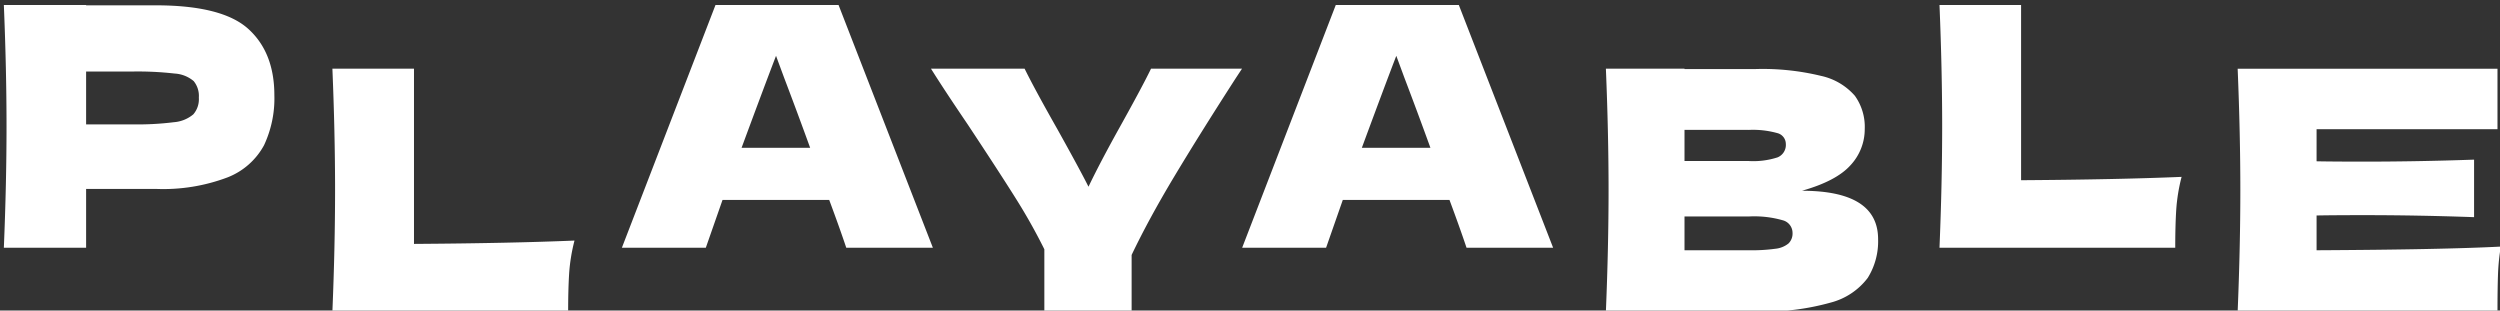 <svg xmlns="http://www.w3.org/2000/svg" width="314" height="39" viewBox="0 0 314 39">
  <rect x="0" y="0" width="314" height="39" fill="#333333" stroke="none"/>
  <defs>
    <style>
      .cls-1 {
        fill: #fff;
        fill-rule: evenodd;
      }
    </style>
  </defs>
  <path id="PLAYABLE" class="cls-1" d="M10.816,0.669V0.627H0.484Q0.82,8.776.82,15.873T0.484,31.119H10.816V23.727h8.736a22.835,22.835,0,0,0,9.03-1.449,8.873,8.873,0,0,0,4.578-4.032,13.838,13.838,0,0,0,1.3-6.279q0-5.376-3.276-8.337T19.552,0.669H10.816Zm0,14.952V8.985h5.8a40.654,40.654,0,0,1,5.313.252,4.08,4.08,0,0,1,2.394.945,2.939,2.939,0,0,1,.651,2.079,2.9,2.9,0,0,1-.693,2.1,4.3,4.3,0,0,1-2.436.987,36.679,36.679,0,0,1-5.229.273h-5.8ZM52,8.627H41.749q0.336,8.149.336,15.246T41.749,39.119h29.61q0-2.813.126-4.788a22.463,22.463,0,0,1,.672-4.116q-7.98.337-20.16,0.42V8.627Zm65.17,22.492L105.323,0.627H89.867L78.107,31.119H88.649l2.1-6.006h13.4q1.344,3.613,2.142,6.006h10.878ZM93.143,18.561Q96,10.834,97.469,7.011l1.008,2.73q1.679,4.41,3.276,8.82h-8.61Zm51.425-9.934q-1.008,2.1-3.906,7.308-2.48,4.452-3.948,7.518-1.05-2.1-3.906-7.224-2.858-5.04-4.116-7.6h-11.76q1.6,2.562,4.62,7.014,3.864,5.838,5.964,9.177a72.383,72.383,0,0,1,3.654,6.489v7.812h10.962v-7.1q2.142-4.494,5.355-9.849t7.707-12.327l0.8-1.218H144.568Zm50.505,22.492L183.229,0.627H167.773l-11.76,30.492h10.542l2.1-6.006h13.4q1.343,3.613,2.142,6.006h10.878ZM171.049,18.561q2.855-7.727,4.326-11.55l1.008,2.73q1.679,4.41,3.276,8.82h-8.61Zm55.267,5.4q4.326-1.218,6.111-3.213a6.64,6.64,0,0,0,1.785-4.557,6.7,6.7,0,0,0-1.239-4.158,7.846,7.846,0,0,0-4.242-2.5,31.024,31.024,0,0,0-8.211-.861h-8.946V8.627H201.7q0.336,8.149.336,15.246T201.7,39.119h18.9a30.828,30.828,0,0,0,9.324-1.113A8.507,8.507,0,0,0,234.59,34.9a8.682,8.682,0,0,0,1.3-4.851q0-6.089-9.576-6.09h0Zm-6.678-7.644a11.371,11.371,0,0,1,3.591.4,1.408,1.408,0,0,1,1.071,1.365,1.683,1.683,0,0,1-1.029,1.68,9.857,9.857,0,0,1-3.633.462h-8.064V16.313h8.064Zm-8.064,15.12V27.191h8.064a13.031,13.031,0,0,1,4.305.483,1.642,1.642,0,0,1,1.2,1.575,1.745,1.745,0,0,1-.5,1.323,3.106,3.106,0,0,1-1.659.672,22.164,22.164,0,0,1-3.339.189h-8.064ZM253.851,0.627H243.6q0.336,8.149.336,15.246T243.6,31.119h29.61q0-2.813.126-4.788a22.48,22.48,0,0,1,.672-4.116q-7.98.337-20.16,0.42V0.627Zm37.111,26.438q2.016-.041,5.964-0.042,6.678,0,13.818.252V20.051Q303.6,20.3,296.926,20.3q-3.948,0-5.964-.042V16.229h22.722v-7.6H281.05q0.336,8.149.336,15.246T281.05,39.119h32.634q0-2.772.063-4.6a26.5,26.5,0,0,1,.357-3.549q-7.182.378-23.142,0.462V27.065Z"/>
</svg>
